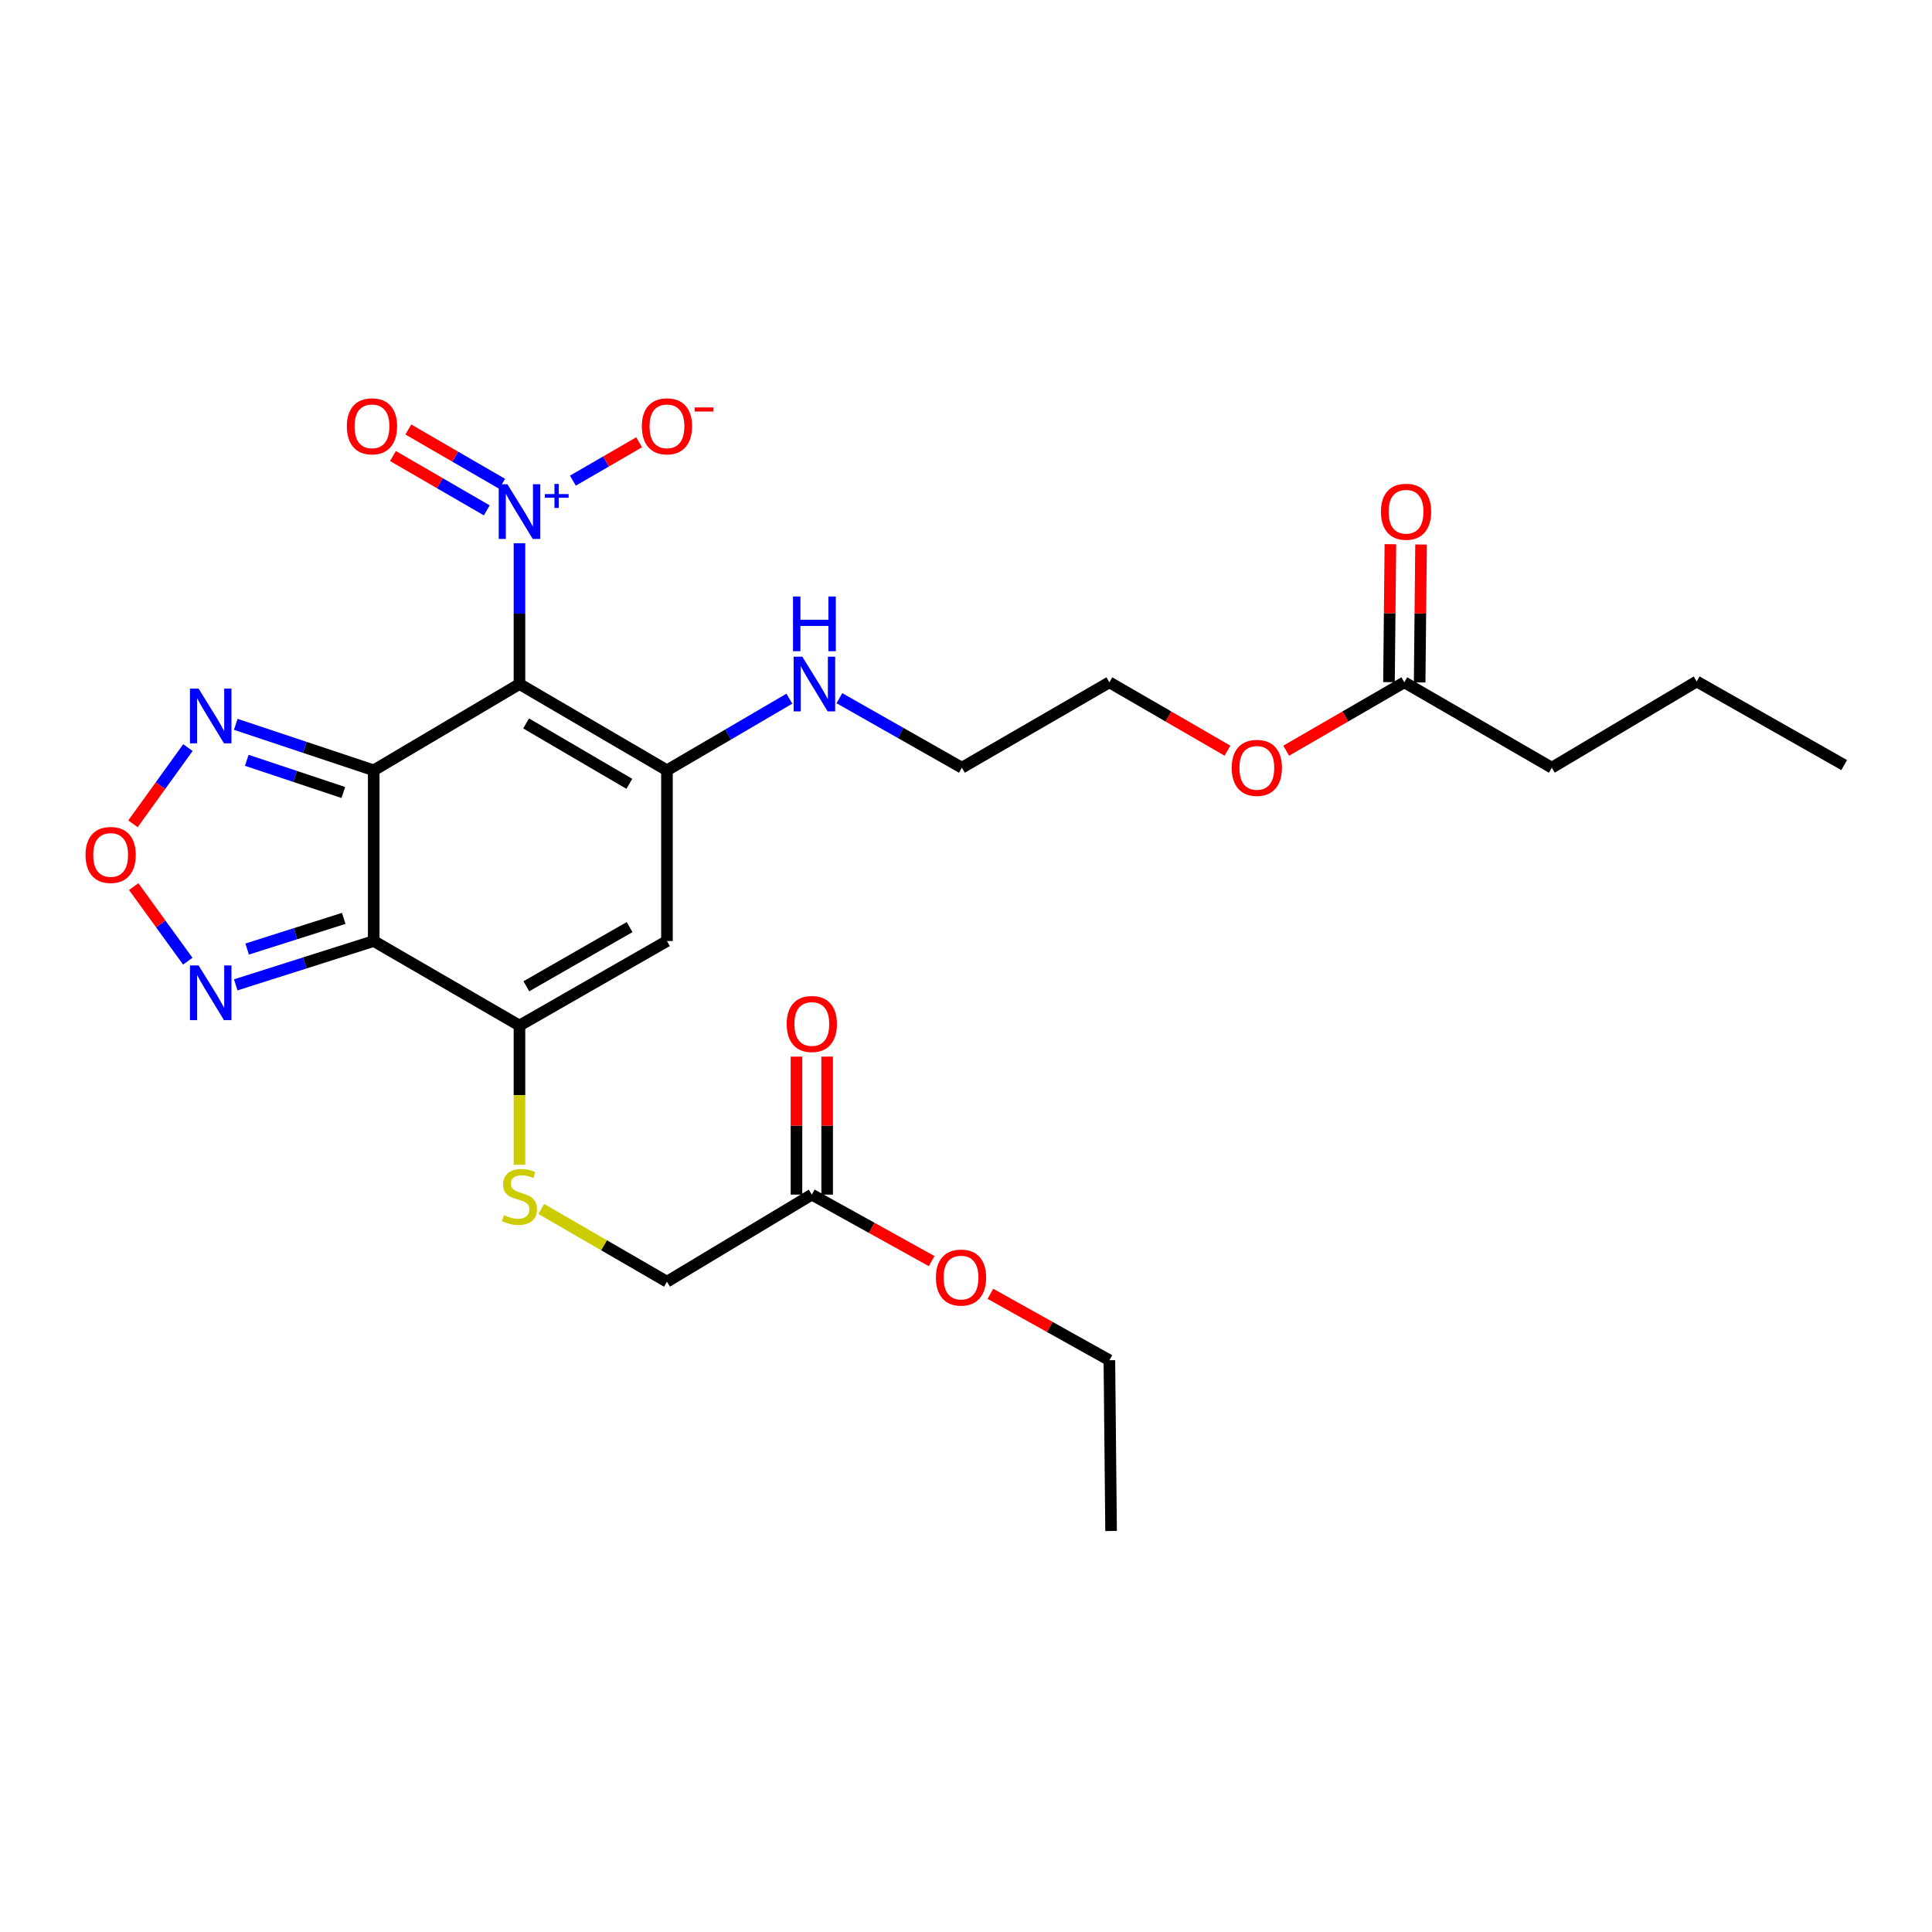 <?xml version='1.0' encoding='iso-8859-1'?>
<svg version='1.1' baseProfile='full'
              xmlns='http://www.w3.org/2000/svg'
                      xmlns:rdkit='http://www.rdkit.org/xml'
                      xmlns:xlink='http://www.w3.org/1999/xlink'
                  xml:space='preserve'
width='1000px' height='1000px' viewBox='0 0 1000 1000'>
<!-- END OF HEADER -->
<rect style='opacity:1.0;fill:#FFFFFF;stroke:none' width='1000' height='1000' x='0' y='0'> </rect>
<path class='bond-0' d='M 193.438,398.712 L 268.877,354.052' style='fill:none;fill-rule:evenodd;stroke:#000000;stroke-width:6px;stroke-linecap:butt;stroke-linejoin:miter;stroke-opacity:1' />
<path class='bond-1' d='M 193.438,398.712 L 193.438,487.079' style='fill:none;fill-rule:evenodd;stroke:#000000;stroke-width:6px;stroke-linecap:butt;stroke-linejoin:miter;stroke-opacity:1' />
<path class='bond-6' d='M 193.438,398.712 L 157.733,386.81' style='fill:none;fill-rule:evenodd;stroke:#000000;stroke-width:6px;stroke-linecap:butt;stroke-linejoin:miter;stroke-opacity:1' />
<path class='bond-6' d='M 157.733,386.81 L 122.029,374.909' style='fill:none;fill-rule:evenodd;stroke:#0000FF;stroke-width:6px;stroke-linecap:butt;stroke-linejoin:miter;stroke-opacity:1' />
<path class='bond-6' d='M 177.707,410.201 L 152.713,401.87' style='fill:none;fill-rule:evenodd;stroke:#000000;stroke-width:6px;stroke-linecap:butt;stroke-linejoin:miter;stroke-opacity:1' />
<path class='bond-6' d='M 152.713,401.87 L 127.72,393.539' style='fill:none;fill-rule:evenodd;stroke:#0000FF;stroke-width:6px;stroke-linecap:butt;stroke-linejoin:miter;stroke-opacity:1' />
<path class='bond-2' d='M 268.877,354.052 L 345.215,398.712' style='fill:none;fill-rule:evenodd;stroke:#000000;stroke-width:6px;stroke-linecap:butt;stroke-linejoin:miter;stroke-opacity:1' />
<path class='bond-2' d='M 272.311,374.453 L 325.748,405.715' style='fill:none;fill-rule:evenodd;stroke:#000000;stroke-width:6px;stroke-linecap:butt;stroke-linejoin:miter;stroke-opacity:1' />
<path class='bond-3' d='M 268.877,354.052 L 268.877,317.618' style='fill:none;fill-rule:evenodd;stroke:#000000;stroke-width:6px;stroke-linecap:butt;stroke-linejoin:miter;stroke-opacity:1' />
<path class='bond-3' d='M 268.877,317.618 L 268.877,281.185' style='fill:none;fill-rule:evenodd;stroke:#0000FF;stroke-width:6px;stroke-linecap:butt;stroke-linejoin:miter;stroke-opacity:1' />
<path class='bond-4' d='M 193.438,487.079 L 268.877,530.831' style='fill:none;fill-rule:evenodd;stroke:#000000;stroke-width:6px;stroke-linecap:butt;stroke-linejoin:miter;stroke-opacity:1' />
<path class='bond-7' d='M 193.438,487.079 L 157.728,498.419' style='fill:none;fill-rule:evenodd;stroke:#000000;stroke-width:6px;stroke-linecap:butt;stroke-linejoin:miter;stroke-opacity:1' />
<path class='bond-7' d='M 157.728,498.419 L 122.019,509.759' style='fill:none;fill-rule:evenodd;stroke:#0000FF;stroke-width:6px;stroke-linecap:butt;stroke-linejoin:miter;stroke-opacity:1' />
<path class='bond-7' d='M 177.921,475.351 L 152.924,483.289' style='fill:none;fill-rule:evenodd;stroke:#000000;stroke-width:6px;stroke-linecap:butt;stroke-linejoin:miter;stroke-opacity:1' />
<path class='bond-7' d='M 152.924,483.289 L 127.927,491.227' style='fill:none;fill-rule:evenodd;stroke:#0000FF;stroke-width:6px;stroke-linecap:butt;stroke-linejoin:miter;stroke-opacity:1' />
<path class='bond-14' d='M 345.215,398.712 L 376.9,380.171' style='fill:none;fill-rule:evenodd;stroke:#000000;stroke-width:6px;stroke-linecap:butt;stroke-linejoin:miter;stroke-opacity:1' />
<path class='bond-14' d='M 376.9,380.171 L 408.585,361.63' style='fill:none;fill-rule:evenodd;stroke:#0000FF;stroke-width:6px;stroke-linecap:butt;stroke-linejoin:miter;stroke-opacity:1' />
<path class='bond-28' d='M 345.215,398.712 L 345.215,487.079' style='fill:none;fill-rule:evenodd;stroke:#000000;stroke-width:6px;stroke-linecap:butt;stroke-linejoin:miter;stroke-opacity:1' />
<path class='bond-10' d='M 296.527,248.78 L 313.668,238.854' style='fill:none;fill-rule:evenodd;stroke:#0000FF;stroke-width:6px;stroke-linecap:butt;stroke-linejoin:miter;stroke-opacity:1' />
<path class='bond-10' d='M 313.668,238.854 L 330.808,228.927' style='fill:none;fill-rule:evenodd;stroke:#FF0000;stroke-width:6px;stroke-linecap:butt;stroke-linejoin:miter;stroke-opacity:1' />
<path class='bond-11' d='M 259.909,250.428 L 235.628,236.366' style='fill:none;fill-rule:evenodd;stroke:#0000FF;stroke-width:6px;stroke-linecap:butt;stroke-linejoin:miter;stroke-opacity:1' />
<path class='bond-11' d='M 235.628,236.366 L 211.348,222.304' style='fill:none;fill-rule:evenodd;stroke:#FF0000;stroke-width:6px;stroke-linecap:butt;stroke-linejoin:miter;stroke-opacity:1' />
<path class='bond-11' d='M 251.953,264.165 L 227.673,250.103' style='fill:none;fill-rule:evenodd;stroke:#0000FF;stroke-width:6px;stroke-linecap:butt;stroke-linejoin:miter;stroke-opacity:1' />
<path class='bond-11' d='M 227.673,250.103 L 203.392,236.041' style='fill:none;fill-rule:evenodd;stroke:#FF0000;stroke-width:6px;stroke-linecap:butt;stroke-linejoin:miter;stroke-opacity:1' />
<path class='bond-5' d='M 268.877,530.831 L 345.215,487.079' style='fill:none;fill-rule:evenodd;stroke:#000000;stroke-width:6px;stroke-linecap:butt;stroke-linejoin:miter;stroke-opacity:1' />
<path class='bond-5' d='M 272.434,510.496 L 325.871,479.869' style='fill:none;fill-rule:evenodd;stroke:#000000;stroke-width:6px;stroke-linecap:butt;stroke-linejoin:miter;stroke-opacity:1' />
<path class='bond-9' d='M 268.877,530.831 L 268.877,566.859' style='fill:none;fill-rule:evenodd;stroke:#000000;stroke-width:6px;stroke-linecap:butt;stroke-linejoin:miter;stroke-opacity:1' />
<path class='bond-9' d='M 268.877,566.859 L 268.877,602.887' style='fill:none;fill-rule:evenodd;stroke:#CCCC00;stroke-width:6px;stroke-linecap:butt;stroke-linejoin:miter;stroke-opacity:1' />
<path class='bond-8' d='M 97.261,386.962 L 83.044,406.685' style='fill:none;fill-rule:evenodd;stroke:#0000FF;stroke-width:6px;stroke-linecap:butt;stroke-linejoin:miter;stroke-opacity:1' />
<path class='bond-8' d='M 83.044,406.685 L 68.826,426.407' style='fill:none;fill-rule:evenodd;stroke:#FF0000;stroke-width:6px;stroke-linecap:butt;stroke-linejoin:miter;stroke-opacity:1' />
<path class='bond-27' d='M 97.199,497.506 L 83.202,478.202' style='fill:none;fill-rule:evenodd;stroke:#0000FF;stroke-width:6px;stroke-linecap:butt;stroke-linejoin:miter;stroke-opacity:1' />
<path class='bond-27' d='M 83.202,478.202 L 69.206,458.898' style='fill:none;fill-rule:evenodd;stroke:#FF0000;stroke-width:6px;stroke-linecap:butt;stroke-linejoin:miter;stroke-opacity:1' />
<path class='bond-17' d='M 280.162,625.748 L 312.688,644.574' style='fill:none;fill-rule:evenodd;stroke:#CCCC00;stroke-width:6px;stroke-linecap:butt;stroke-linejoin:miter;stroke-opacity:1' />
<path class='bond-17' d='M 312.688,644.574 L 345.215,663.4' style='fill:none;fill-rule:evenodd;stroke:#000000;stroke-width:6px;stroke-linecap:butt;stroke-linejoin:miter;stroke-opacity:1' />
<path class='bond-12' d='M 420.195,618.334 L 345.215,663.4' style='fill:none;fill-rule:evenodd;stroke:#000000;stroke-width:6px;stroke-linecap:butt;stroke-linejoin:miter;stroke-opacity:1' />
<path class='bond-15' d='M 428.132,618.334 L 428.132,582.618' style='fill:none;fill-rule:evenodd;stroke:#000000;stroke-width:6px;stroke-linecap:butt;stroke-linejoin:miter;stroke-opacity:1' />
<path class='bond-15' d='M 428.132,582.618 L 428.132,546.902' style='fill:none;fill-rule:evenodd;stroke:#FF0000;stroke-width:6px;stroke-linecap:butt;stroke-linejoin:miter;stroke-opacity:1' />
<path class='bond-15' d='M 412.258,618.334 L 412.258,582.618' style='fill:none;fill-rule:evenodd;stroke:#000000;stroke-width:6px;stroke-linecap:butt;stroke-linejoin:miter;stroke-opacity:1' />
<path class='bond-15' d='M 412.258,582.618 L 412.258,546.902' style='fill:none;fill-rule:evenodd;stroke:#FF0000;stroke-width:6px;stroke-linecap:butt;stroke-linejoin:miter;stroke-opacity:1' />
<path class='bond-18' d='M 420.195,618.334 L 451.206,635.541' style='fill:none;fill-rule:evenodd;stroke:#000000;stroke-width:6px;stroke-linecap:butt;stroke-linejoin:miter;stroke-opacity:1' />
<path class='bond-18' d='M 451.206,635.541 L 482.216,652.748' style='fill:none;fill-rule:evenodd;stroke:#FF0000;stroke-width:6px;stroke-linecap:butt;stroke-linejoin:miter;stroke-opacity:1' />
<path class='bond-13' d='M 726.871,353.161 L 696.305,370.86' style='fill:none;fill-rule:evenodd;stroke:#000000;stroke-width:6px;stroke-linecap:butt;stroke-linejoin:miter;stroke-opacity:1' />
<path class='bond-13' d='M 696.305,370.86 L 665.738,388.558' style='fill:none;fill-rule:evenodd;stroke:#FF0000;stroke-width:6px;stroke-linecap:butt;stroke-linejoin:miter;stroke-opacity:1' />
<path class='bond-16' d='M 734.808,353.242 L 735.171,317.543' style='fill:none;fill-rule:evenodd;stroke:#000000;stroke-width:6px;stroke-linecap:butt;stroke-linejoin:miter;stroke-opacity:1' />
<path class='bond-16' d='M 735.171,317.543 L 735.535,281.844' style='fill:none;fill-rule:evenodd;stroke:#FF0000;stroke-width:6px;stroke-linecap:butt;stroke-linejoin:miter;stroke-opacity:1' />
<path class='bond-16' d='M 718.934,353.08 L 719.298,317.381' style='fill:none;fill-rule:evenodd;stroke:#000000;stroke-width:6px;stroke-linecap:butt;stroke-linejoin:miter;stroke-opacity:1' />
<path class='bond-16' d='M 719.298,317.381 L 719.661,281.682' style='fill:none;fill-rule:evenodd;stroke:#FF0000;stroke-width:6px;stroke-linecap:butt;stroke-linejoin:miter;stroke-opacity:1' />
<path class='bond-20' d='M 726.871,353.161 L 803.209,397.363' style='fill:none;fill-rule:evenodd;stroke:#000000;stroke-width:6px;stroke-linecap:butt;stroke-linejoin:miter;stroke-opacity:1' />
<path class='bond-21' d='M 434.47,361.39 L 466.172,379.376' style='fill:none;fill-rule:evenodd;stroke:#0000FF;stroke-width:6px;stroke-linecap:butt;stroke-linejoin:miter;stroke-opacity:1' />
<path class='bond-21' d='M 466.172,379.376 L 497.874,397.363' style='fill:none;fill-rule:evenodd;stroke:#000000;stroke-width:6px;stroke-linecap:butt;stroke-linejoin:miter;stroke-opacity:1' />
<path class='bond-23' d='M 512.623,669.67 L 543.417,686.859' style='fill:none;fill-rule:evenodd;stroke:#FF0000;stroke-width:6px;stroke-linecap:butt;stroke-linejoin:miter;stroke-opacity:1' />
<path class='bond-23' d='M 543.417,686.859 L 574.212,704.047' style='fill:none;fill-rule:evenodd;stroke:#000000;stroke-width:6px;stroke-linecap:butt;stroke-linejoin:miter;stroke-opacity:1' />
<path class='bond-19' d='M 635.328,388.557 L 604.77,370.859' style='fill:none;fill-rule:evenodd;stroke:#FF0000;stroke-width:6px;stroke-linecap:butt;stroke-linejoin:miter;stroke-opacity:1' />
<path class='bond-19' d='M 604.77,370.859 L 574.212,353.161' style='fill:none;fill-rule:evenodd;stroke:#000000;stroke-width:6px;stroke-linecap:butt;stroke-linejoin:miter;stroke-opacity:1' />
<path class='bond-24' d='M 803.209,397.363 L 878.207,352.72' style='fill:none;fill-rule:evenodd;stroke:#000000;stroke-width:6px;stroke-linecap:butt;stroke-linejoin:miter;stroke-opacity:1' />
<path class='bond-22' d='M 497.874,397.363 L 574.212,353.161' style='fill:none;fill-rule:evenodd;stroke:#000000;stroke-width:6px;stroke-linecap:butt;stroke-linejoin:miter;stroke-opacity:1' />
<path class='bond-25' d='M 574.212,704.047 L 575.094,792.433' style='fill:none;fill-rule:evenodd;stroke:#000000;stroke-width:6px;stroke-linecap:butt;stroke-linejoin:miter;stroke-opacity:1' />
<path class='bond-26' d='M 878.207,352.72 L 954.545,396.013' style='fill:none;fill-rule:evenodd;stroke:#000000;stroke-width:6px;stroke-linecap:butt;stroke-linejoin:miter;stroke-opacity:1' />
<path  class='atom-4' d='M 262.617 250.634
L 271.897 265.634
Q 272.817 267.114, 274.297 269.794
Q 275.777 272.474, 275.857 272.634
L 275.857 250.634
L 279.617 250.634
L 279.617 278.954
L 275.737 278.954
L 265.777 262.554
Q 264.617 260.634, 263.377 258.434
Q 262.177 256.234, 261.817 255.554
L 261.817 278.954
L 258.137 278.954
L 258.137 250.634
L 262.617 250.634
' fill='#0000FF'/>
<path  class='atom-4' d='M 281.993 255.738
L 286.982 255.738
L 286.982 250.485
L 289.2 250.485
L 289.2 255.738
L 294.321 255.738
L 294.321 257.639
L 289.2 257.639
L 289.2 262.919
L 286.982 262.919
L 286.982 257.639
L 281.993 257.639
L 281.993 255.738
' fill='#0000FF'/>
<path  class='atom-7' d='M 102.805 356.428
L 112.085 371.428
Q 113.005 372.908, 114.485 375.588
Q 115.965 378.268, 116.045 378.428
L 116.045 356.428
L 119.805 356.428
L 119.805 384.748
L 115.925 384.748
L 105.965 368.348
Q 104.805 366.428, 103.565 364.228
Q 102.365 362.028, 102.005 361.348
L 102.005 384.748
L 98.325 384.748
L 98.325 356.428
L 102.805 356.428
' fill='#0000FF'/>
<path  class='atom-8' d='M 102.805 499.712
L 112.085 514.712
Q 113.005 516.192, 114.485 518.872
Q 115.965 521.552, 116.045 521.712
L 116.045 499.712
L 119.805 499.712
L 119.805 528.032
L 115.925 528.032
L 105.965 511.632
Q 104.805 509.712, 103.565 507.512
Q 102.365 505.312, 102.005 504.632
L 102.005 528.032
L 98.325 528.032
L 98.325 499.712
L 102.805 499.712
' fill='#0000FF'/>
<path  class='atom-9' d='M 44.271 442.517
Q 44.271 435.717, 47.631 431.917
Q 50.991 428.117, 57.271 428.117
Q 63.551 428.117, 66.911 431.917
Q 70.271 435.717, 70.271 442.517
Q 70.271 449.397, 66.871 453.317
Q 63.471 457.197, 57.271 457.197
Q 51.031 457.197, 47.631 453.317
Q 44.271 449.437, 44.271 442.517
M 57.271 453.997
Q 61.591 453.997, 63.911 451.117
Q 66.271 448.197, 66.271 442.517
Q 66.271 436.957, 63.911 434.157
Q 61.591 431.317, 57.271 431.317
Q 52.951 431.317, 50.591 434.117
Q 48.271 436.917, 48.271 442.517
Q 48.271 448.237, 50.591 451.117
Q 52.951 453.997, 57.271 453.997
' fill='#FF0000'/>
<path  class='atom-10' d='M 260.877 628.936
Q 261.197 629.056, 262.517 629.616
Q 263.837 630.176, 265.277 630.536
Q 266.757 630.856, 268.197 630.856
Q 270.877 630.856, 272.437 629.576
Q 273.997 628.256, 273.997 625.976
Q 273.997 624.416, 273.197 623.456
Q 272.437 622.496, 271.237 621.976
Q 270.037 621.456, 268.037 620.856
Q 265.517 620.096, 263.997 619.376
Q 262.517 618.656, 261.437 617.136
Q 260.397 615.616, 260.397 613.056
Q 260.397 609.496, 262.797 607.296
Q 265.237 605.096, 270.037 605.096
Q 273.317 605.096, 277.037 606.656
L 276.117 609.736
Q 272.717 608.336, 270.157 608.336
Q 267.397 608.336, 265.877 609.496
Q 264.357 610.616, 264.397 612.576
Q 264.397 614.096, 265.157 615.016
Q 265.957 615.936, 267.077 616.456
Q 268.237 616.976, 270.157 617.576
Q 272.717 618.376, 274.237 619.176
Q 275.757 619.976, 276.837 621.616
Q 277.957 623.216, 277.957 625.976
Q 277.957 629.896, 275.317 632.016
Q 272.717 634.096, 268.357 634.096
Q 265.837 634.096, 263.917 633.536
Q 262.037 633.016, 259.797 632.096
L 260.877 628.936
' fill='#CCCC00'/>
<path  class='atom-11' d='M 332.215 220.663
Q 332.215 213.863, 335.575 210.063
Q 338.935 206.263, 345.215 206.263
Q 351.495 206.263, 354.855 210.063
Q 358.215 213.863, 358.215 220.663
Q 358.215 227.543, 354.815 231.463
Q 351.415 235.343, 345.215 235.343
Q 338.975 235.343, 335.575 231.463
Q 332.215 227.583, 332.215 220.663
M 345.215 232.143
Q 349.535 232.143, 351.855 229.263
Q 354.215 226.343, 354.215 220.663
Q 354.215 215.103, 351.855 212.303
Q 349.535 209.463, 345.215 209.463
Q 340.895 209.463, 338.535 212.263
Q 336.215 215.063, 336.215 220.663
Q 336.215 226.383, 338.535 229.263
Q 340.895 232.143, 345.215 232.143
' fill='#FF0000'/>
<path  class='atom-11' d='M 359.535 210.886
L 369.224 210.886
L 369.224 212.998
L 359.535 212.998
L 359.535 210.886
' fill='#FF0000'/>
<path  class='atom-12' d='M 179.538 220.663
Q 179.538 213.863, 182.898 210.063
Q 186.258 206.263, 192.538 206.263
Q 198.818 206.263, 202.178 210.063
Q 205.538 213.863, 205.538 220.663
Q 205.538 227.543, 202.138 231.463
Q 198.738 235.343, 192.538 235.343
Q 186.298 235.343, 182.898 231.463
Q 179.538 227.583, 179.538 220.663
M 192.538 232.143
Q 196.858 232.143, 199.178 229.263
Q 201.538 226.343, 201.538 220.663
Q 201.538 215.103, 199.178 212.303
Q 196.858 209.463, 192.538 209.463
Q 188.218 209.463, 185.858 212.263
Q 183.538 215.063, 183.538 220.663
Q 183.538 226.383, 185.858 229.263
Q 188.218 232.143, 192.538 232.143
' fill='#FF0000'/>
<path  class='atom-15' d='M 415.276 339.892
L 424.556 354.892
Q 425.476 356.372, 426.956 359.052
Q 428.436 361.732, 428.516 361.892
L 428.516 339.892
L 432.276 339.892
L 432.276 368.212
L 428.396 368.212
L 418.436 351.812
Q 417.276 349.892, 416.036 347.692
Q 414.836 345.492, 414.476 344.812
L 414.476 368.212
L 410.796 368.212
L 410.796 339.892
L 415.276 339.892
' fill='#0000FF'/>
<path  class='atom-15' d='M 410.456 308.74
L 414.296 308.74
L 414.296 320.78
L 428.776 320.78
L 428.776 308.74
L 432.616 308.74
L 432.616 337.06
L 428.776 337.06
L 428.776 323.98
L 414.296 323.98
L 414.296 337.06
L 410.456 337.06
L 410.456 308.74
' fill='#0000FF'/>
<path  class='atom-16' d='M 407.195 530.012
Q 407.195 523.212, 410.555 519.412
Q 413.915 515.612, 420.195 515.612
Q 426.475 515.612, 429.835 519.412
Q 433.195 523.212, 433.195 530.012
Q 433.195 536.892, 429.795 540.812
Q 426.395 544.692, 420.195 544.692
Q 413.955 544.692, 410.555 540.812
Q 407.195 536.932, 407.195 530.012
M 420.195 541.492
Q 424.515 541.492, 426.835 538.612
Q 429.195 535.692, 429.195 530.012
Q 429.195 524.452, 426.835 521.652
Q 424.515 518.812, 420.195 518.812
Q 415.875 518.812, 413.515 521.612
Q 411.195 524.412, 411.195 530.012
Q 411.195 535.732, 413.515 538.612
Q 415.875 541.492, 420.195 541.492
' fill='#FF0000'/>
<path  class='atom-17' d='M 714.771 264.874
Q 714.771 258.074, 718.131 254.274
Q 721.491 250.474, 727.771 250.474
Q 734.051 250.474, 737.411 254.274
Q 740.771 258.074, 740.771 264.874
Q 740.771 271.754, 737.371 275.674
Q 733.971 279.554, 727.771 279.554
Q 721.531 279.554, 718.131 275.674
Q 714.771 271.794, 714.771 264.874
M 727.771 276.354
Q 732.091 276.354, 734.411 273.474
Q 736.771 270.554, 736.771 264.874
Q 736.771 259.314, 734.411 256.514
Q 732.091 253.674, 727.771 253.674
Q 723.451 253.674, 721.091 256.474
Q 718.771 259.274, 718.771 264.874
Q 718.771 270.594, 721.091 273.474
Q 723.451 276.354, 727.771 276.354
' fill='#FF0000'/>
<path  class='atom-19' d='M 484.424 661.267
Q 484.424 654.467, 487.784 650.667
Q 491.144 646.867, 497.424 646.867
Q 503.704 646.867, 507.064 650.667
Q 510.424 654.467, 510.424 661.267
Q 510.424 668.147, 507.024 672.067
Q 503.624 675.947, 497.424 675.947
Q 491.184 675.947, 487.784 672.067
Q 484.424 668.187, 484.424 661.267
M 497.424 672.747
Q 501.744 672.747, 504.064 669.867
Q 506.424 666.947, 506.424 661.267
Q 506.424 655.707, 504.064 652.907
Q 501.744 650.067, 497.424 650.067
Q 493.104 650.067, 490.744 652.867
Q 488.424 655.667, 488.424 661.267
Q 488.424 666.987, 490.744 669.867
Q 493.104 672.747, 497.424 672.747
' fill='#FF0000'/>
<path  class='atom-20' d='M 637.533 397.443
Q 637.533 390.643, 640.893 386.843
Q 644.253 383.043, 650.533 383.043
Q 656.813 383.043, 660.173 386.843
Q 663.533 390.643, 663.533 397.443
Q 663.533 404.323, 660.133 408.243
Q 656.733 412.123, 650.533 412.123
Q 644.293 412.123, 640.893 408.243
Q 637.533 404.363, 637.533 397.443
M 650.533 408.923
Q 654.853 408.923, 657.173 406.043
Q 659.533 403.123, 659.533 397.443
Q 659.533 391.883, 657.173 389.083
Q 654.853 386.243, 650.533 386.243
Q 646.213 386.243, 643.853 389.043
Q 641.533 391.843, 641.533 397.443
Q 641.533 403.163, 643.853 406.043
Q 646.213 408.923, 650.533 408.923
' fill='#FF0000'/>
</svg>
